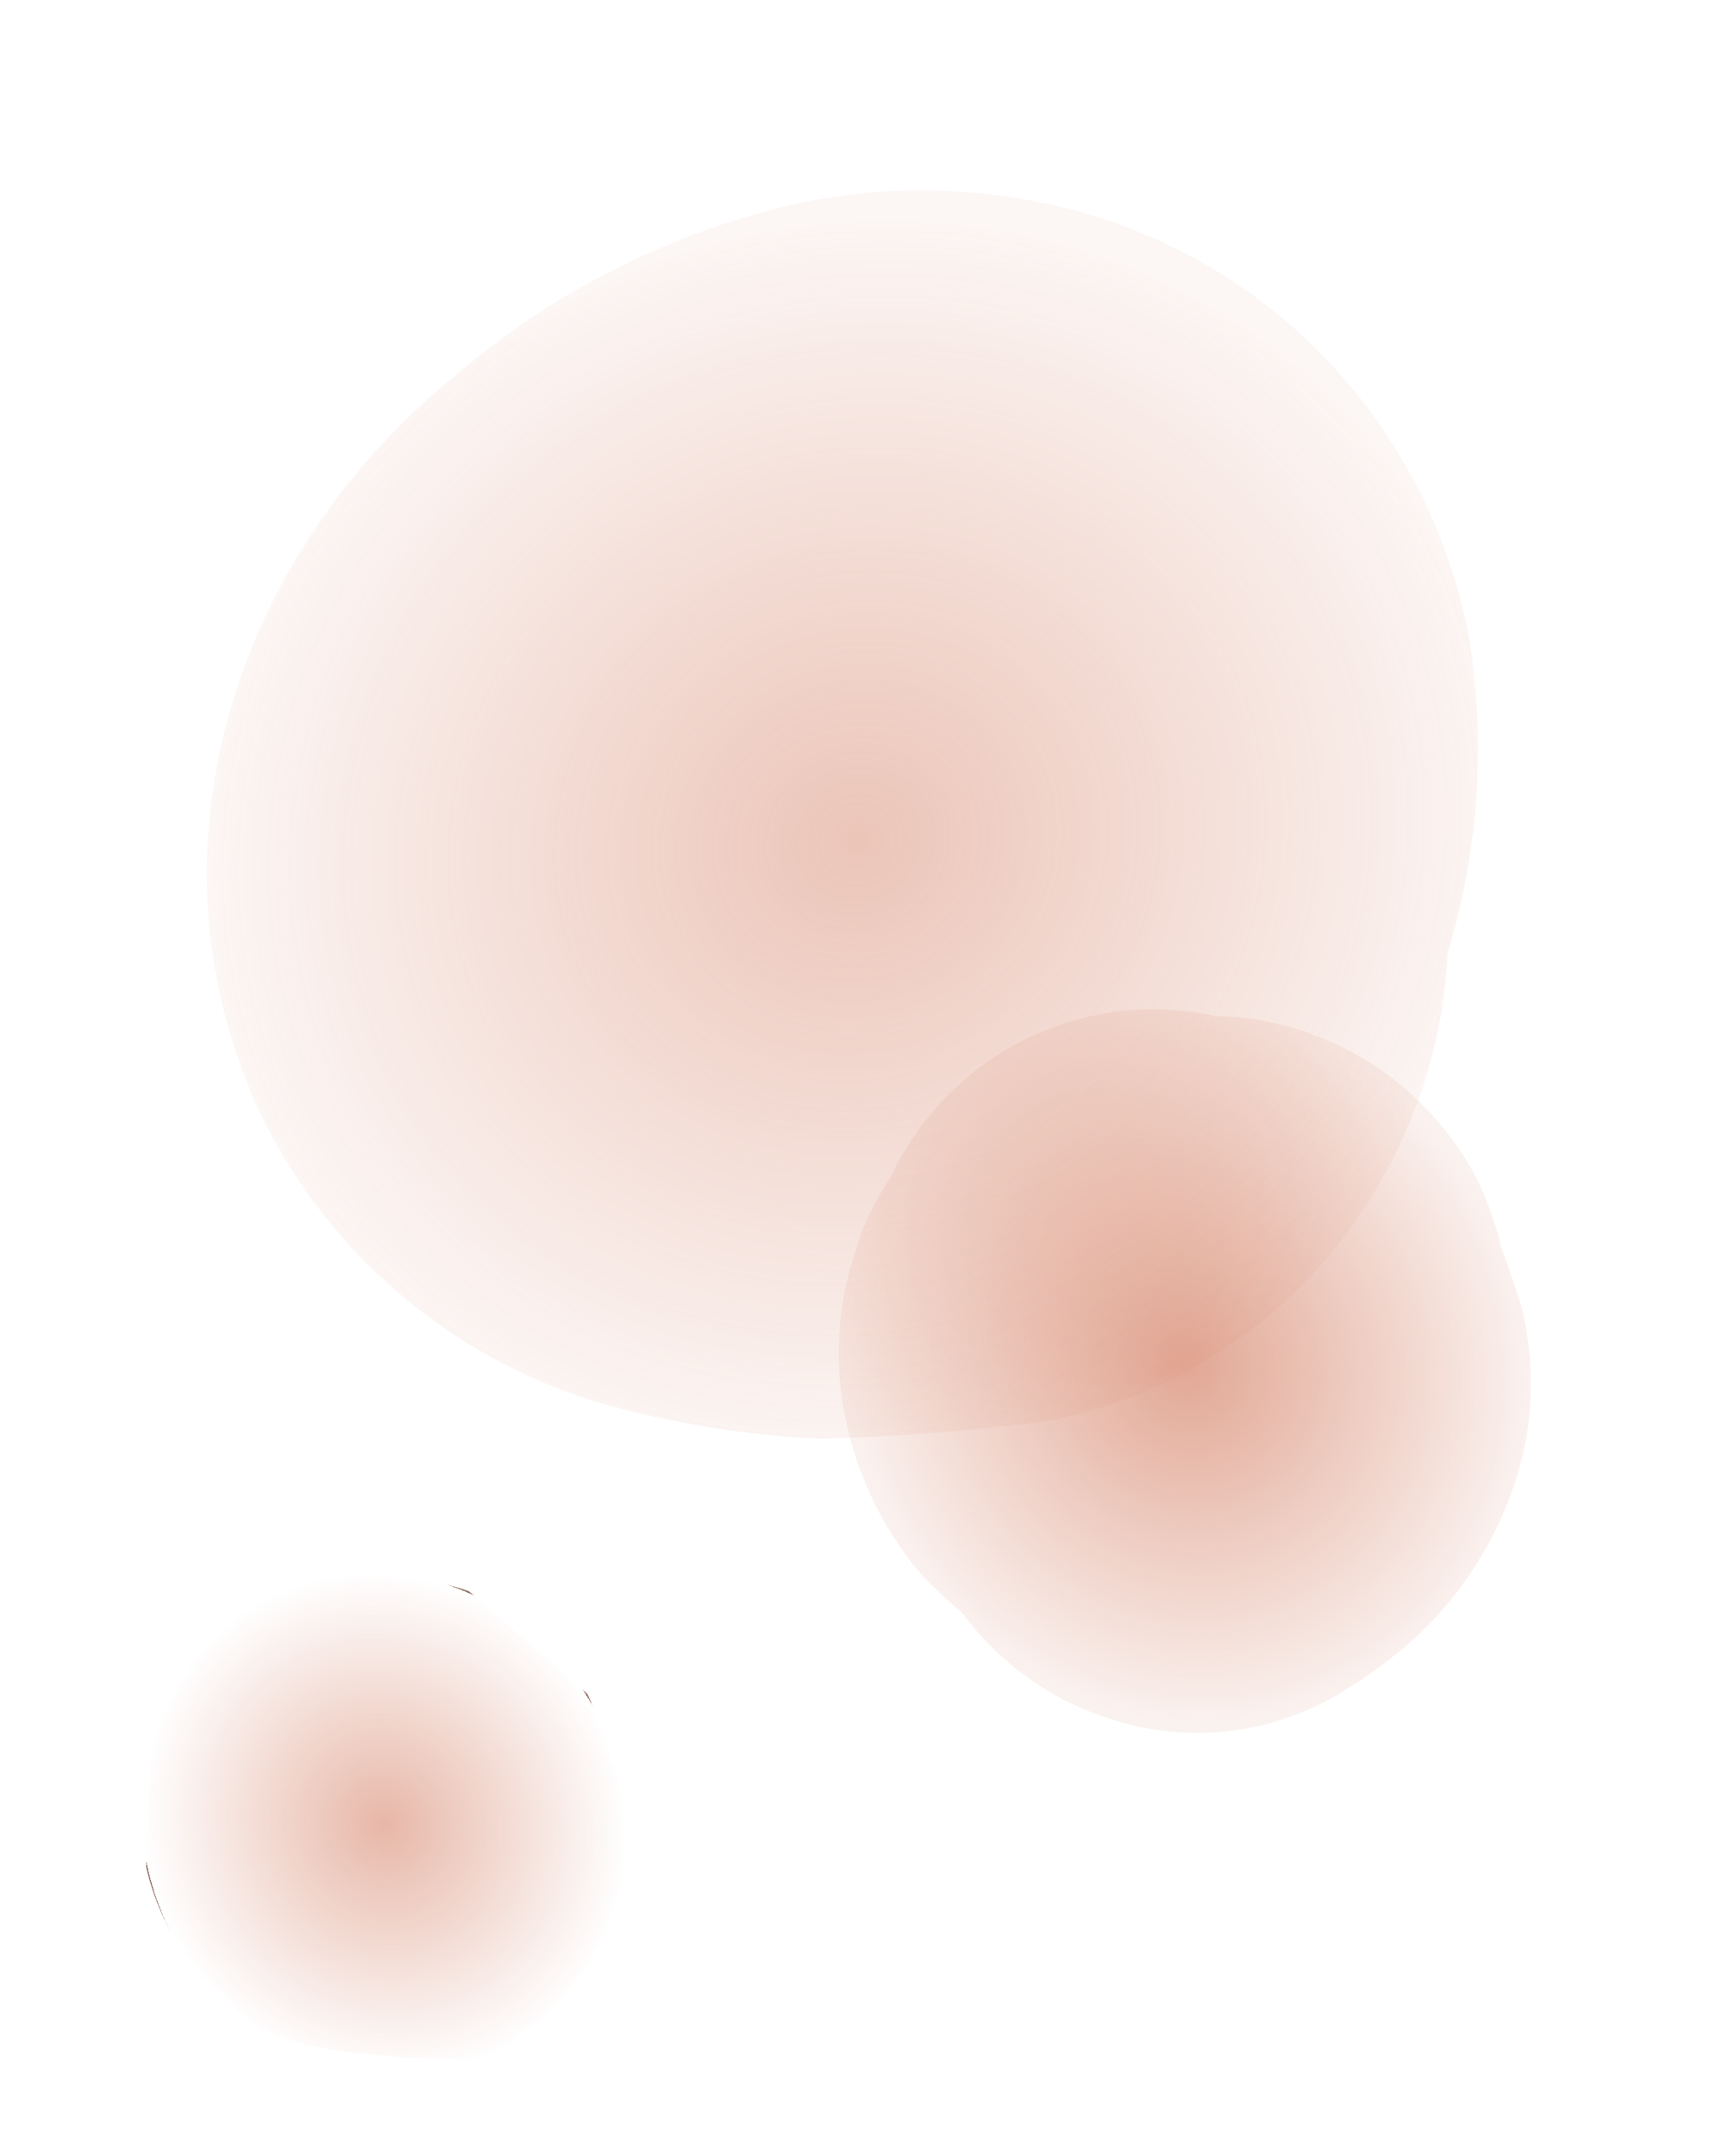 <svg xmlns="http://www.w3.org/2000/svg" xmlns:xlink="http://www.w3.org/1999/xlink" width="29.054" height="36.494" viewBox="0 0 29.054 36.494">
  <defs>
    <style>
      .cls-1, .cls-2, .cls-3 {
        fill-rule: evenodd;
      }

      .cls-1 {
        opacity: 0.6;
      }

      .cls-1, .cls-2 {
        mix-blend-mode: multiply;
        isolation: isolate;
        fill: url(#radial-gradient);
      }

      .cls-2 {
        opacity: 0.4;
      }

      .cls-3 {
        opacity: 0.7;
        fill: url(#radial-gradient-3);
      }
    </style>
    <radialGradient id="radial-gradient" cx="0.5" cy="0.5" r="0.5" gradientUnits="objectBoundingBox">
      <stop offset="0" stop-color="#ce6d4d"/>
      <stop offset="1" stop-color="#ce6d4d" stop-opacity="0.149"/>
    </radialGradient>
    <radialGradient id="radial-gradient-3" cx="0.5" cy="0.5" r="0.5" gradientUnits="objectBoundingBox">
      <stop offset="0" stop-color="#ce6d4d" stop-opacity="0.702"/>
      <stop offset="1" stop-color="#ce6d4d" stop-opacity="0"/>
      <stop offset="1" stop-color="#673727"/>
    </radialGradient>
  </defs>
  <g id="kusaki_title_deco_right" transform="translate(-809.668 -1566.9)">
    <path id="パス_79" data-name="パス 79" class="cls-1" d="M1073.3,230.271c-.02.282-.056.585-.1.97a5.331,5.331,0,0,1-1.511,2.872,6.236,6.236,0,0,1-2.5,1.523,8.155,8.155,0,0,1-1.809.334,4.71,4.71,0,0,1-3.532-1.348,4.938,4.938,0,0,1-1.432-2.613,8.621,8.621,0,0,1-.338-.827,5.867,5.867,0,0,1-.091-2.864,5.448,5.448,0,0,1,1.364-2.605,4.5,4.5,0,0,1,1.09-.9,4.915,4.915,0,0,1,1.77-.947,4.9,4.9,0,0,1,4.371.811,4.752,4.752,0,0,1,1.292.915,5.145,5.145,0,0,1,1.543,3.452A5.329,5.329,0,0,1,1073.3,230.271Z" transform="translate(-234.969 1832.92) rotate(-25)"/>
    <path id="パス_80" data-name="パス 80" class="cls-2" d="M1058.7,260.025a9.387,9.387,0,0,1,.1,4.867,11.89,11.89,0,0,1-2.6,4.743,8.588,8.588,0,0,1-3.093,3.307,8.265,8.265,0,0,1-6.38,1.015,36.9,36.9,0,0,1-3.625-1.36,16.157,16.157,0,0,1-2.885-1.919,9.358,9.358,0,0,1-3.383-7.049c-.013-4.9,3.59-8.761,8.2-9.935a13.423,13.423,0,0,1,3.811-.511,13.212,13.212,0,0,1,2.838.325,10.113,10.113,0,0,1,4.439,2.361A9.184,9.184,0,0,1,1058.7,260.025Z" transform="translate(-237.016 1785.027) rotate(-25)"/>
    <path id="パス_81" data-name="パス 81" class="cls-3" d="M1049.433,250.531a3.735,3.735,0,0,1-1.059,2.012,4.372,4.372,0,0,1-1.75,1.067,5.887,5.887,0,0,1-1.268.234c-2.993-1.435-3.338-2.081-3.477-2.775-.089-.192-.17-.385-.24-.58a4.144,4.144,0,0,1-.061-2.006l.956-1.828a3.154,3.154,0,0,1,.763-.63,3.44,3.44,0,0,1,1.24-.663,3.581,3.581,0,0,1,2.594.265,3.755,3.755,0,0,1,.468.3,3.313,3.313,0,0,1,.905.641l1.081,2.419C1049.595,249.261,1049.461,250.261,1049.433,250.531Z" transform="translate(-236.861 1813.485) rotate(-25)"/>
  </g>
</svg>
